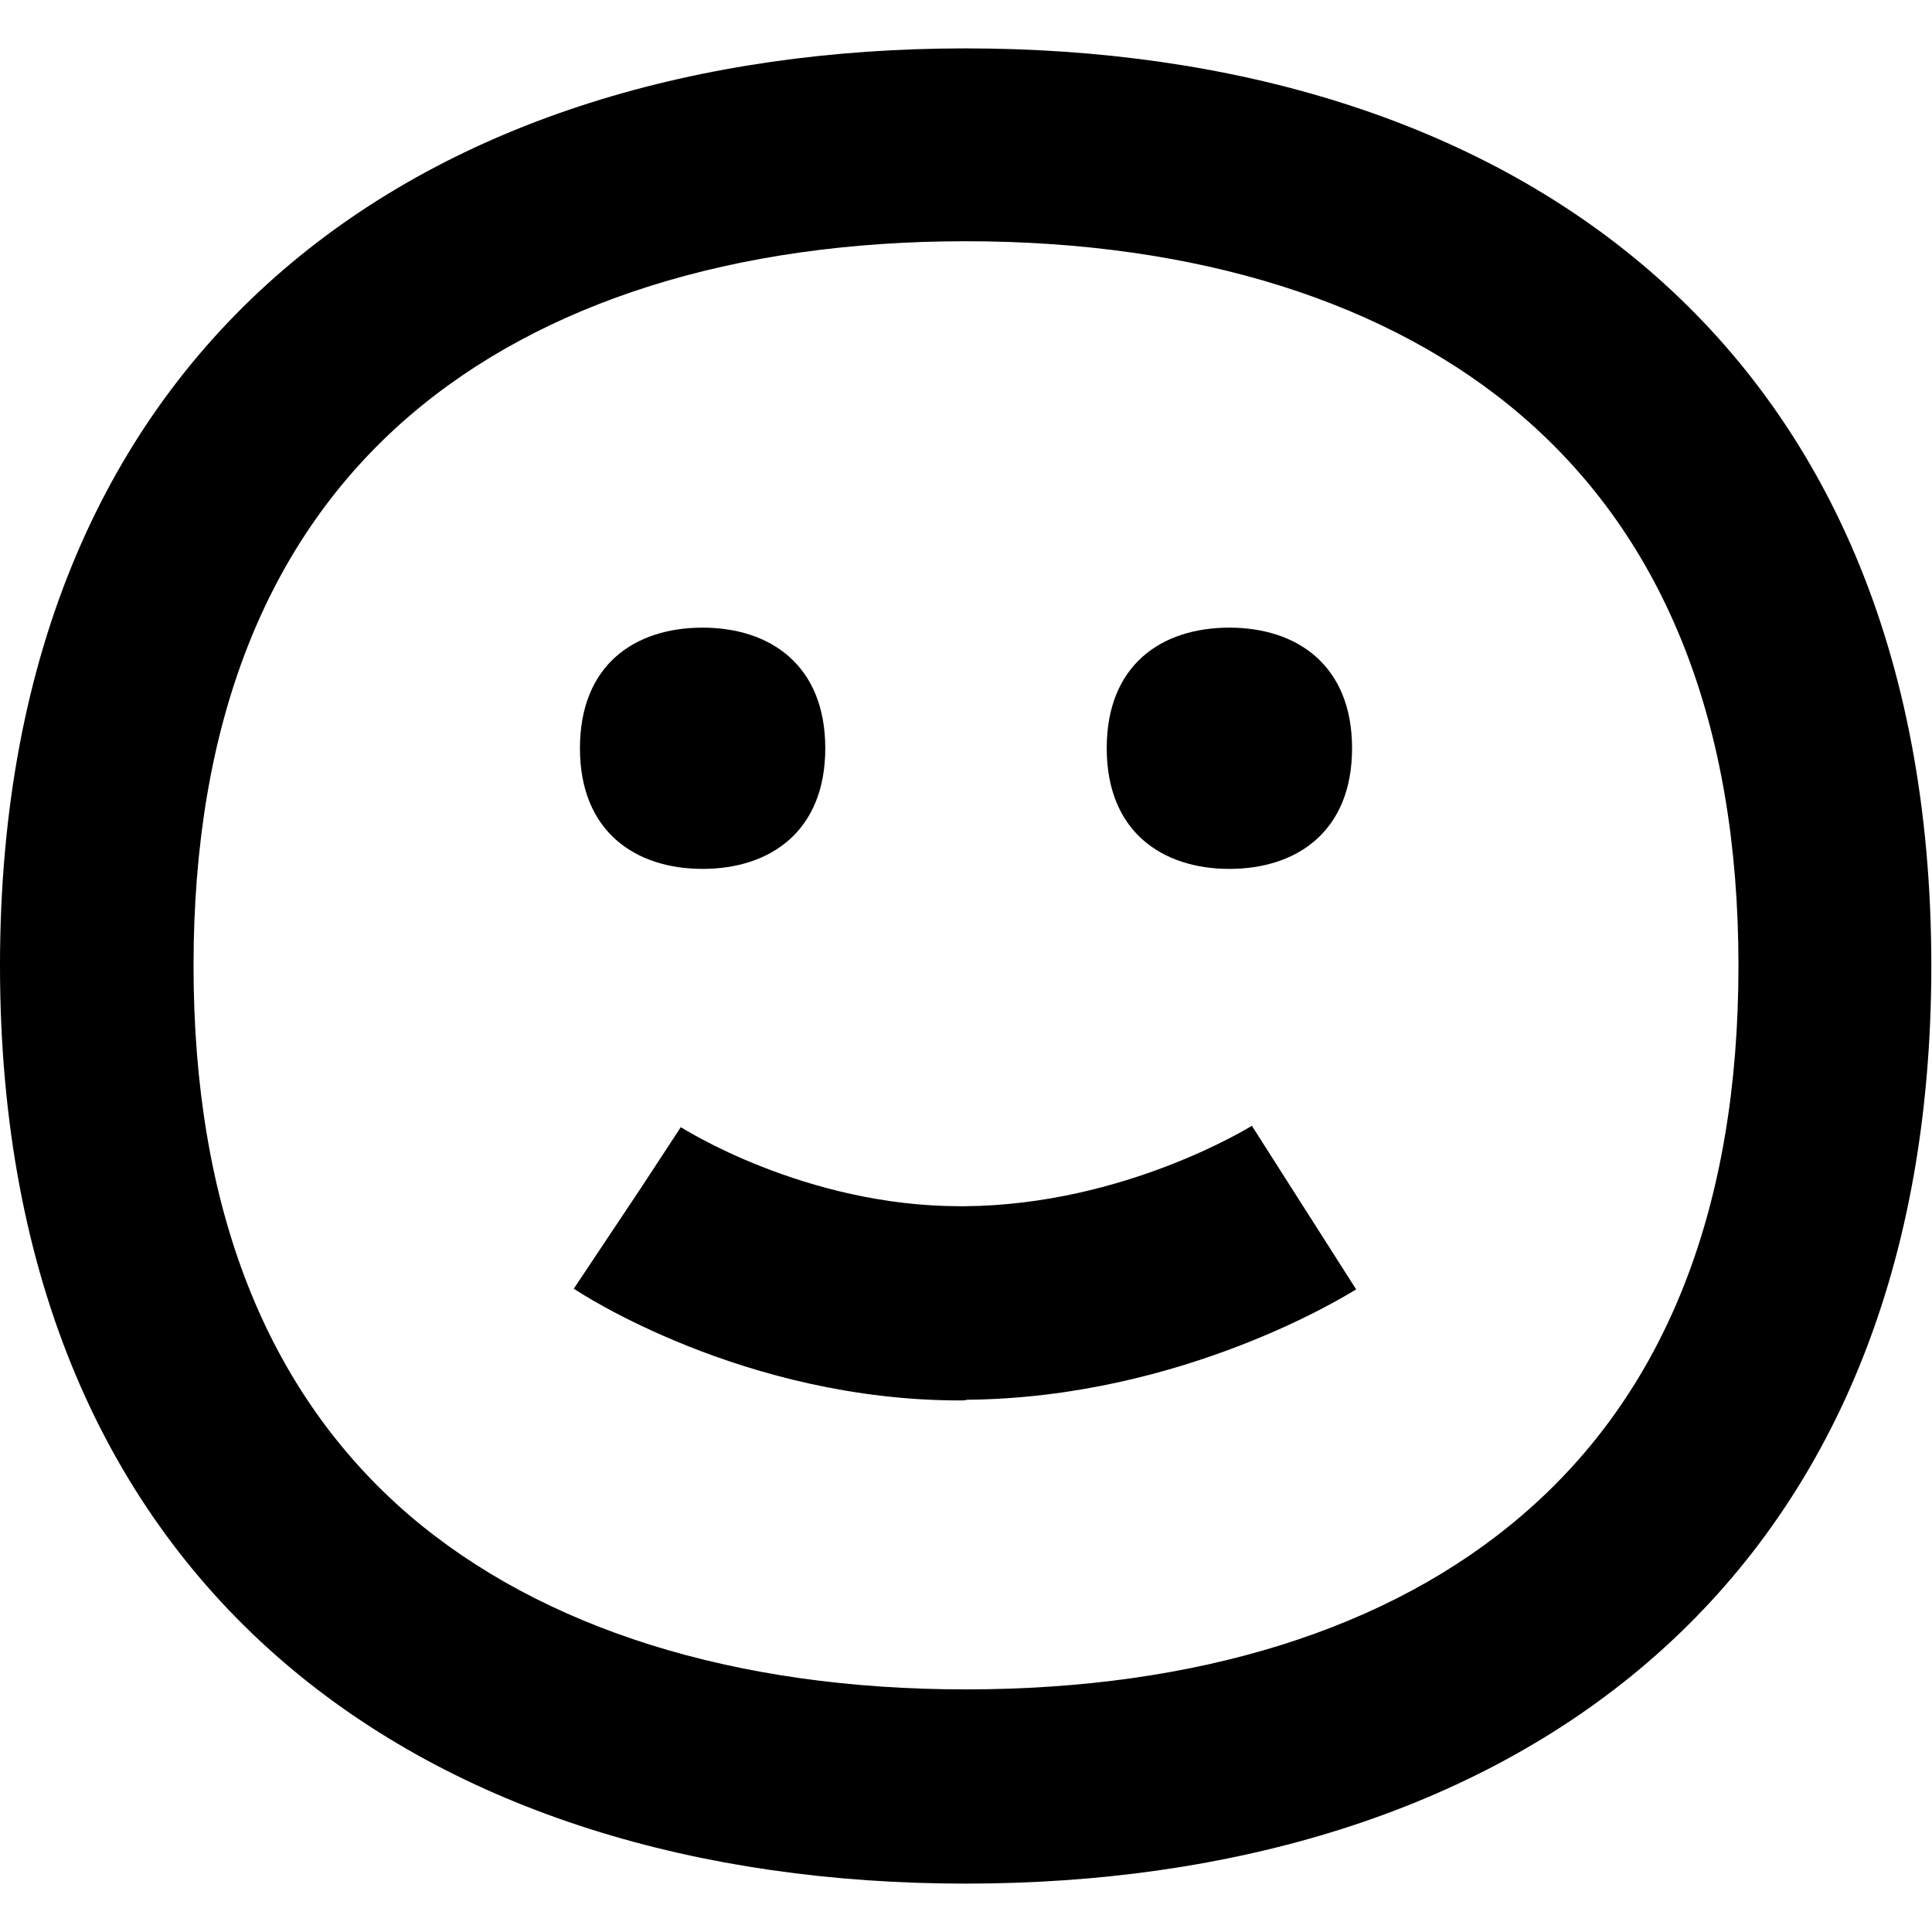 <?xml version="1.0" encoding="utf-8"?>
<!-- Generator: Adobe Illustrator 24.0.2, SVG Export Plug-In . SVG Version: 6.00 Build 0)  -->
<svg version="1.1" id="Smiley" xmlns="http://www.w3.org/2000/svg" xmlns:xlink="http://www.w3.org/1999/xlink" x="0px" y="0px"
	 viewBox="0 0 283.5 283.5" style="enable-background:new 0 0 283.5 283.5;" xml:space="preserve">
<title>200116_VF_Icon_All_Smiley_outline</title>
<path d="M103.1,92.1c-10,0-18,5.5-18,17.7s8.1,17.7,18,17.7s18-5.5,18-17.7S113,92.1,103.1,92.1z"/>
<path d="M180.4,92.1c-10,0-18,5.5-18,17.7s8.1,17.7,18,17.7s18-5.5,18-17.7S190.3,92.1,180.4,92.1z"/>
<path d="M140.9,205.5c-31.7,0-55.7-15.7-56.7-16.4l15.8-23.7l-7.9,11.9l7.8-11.9c0.2,0.1,18.1,11.6,41,11.6c0.2,0,0.4,0,0.7,0
	c23.5-0.2,41.9-11.7,42.1-11.8l15.3,24c-1,0.6-25.2,15.9-57.1,16.2C141.6,205.5,141.3,205.5,140.9,205.5z"/>
<path d="M141.7,35.4c33.9,0,62.2,8.9,81.7,25.7c21,18.1,31.7,45.2,31.7,80.6s-10.6,62.5-31.7,80.6c-19.5,16.8-47.8,25.6-81.7,25.6
	s-62.2-8.9-81.7-25.6c-21-18.1-31.6-45.2-31.6-80.6S39,79.2,60,61.1C79.5,44.3,107.8,35.4,141.7,35.4 M141.7,7.1
	C63.5,7.1,0,49,0,141.7s63.5,134.7,141.7,134.7s141.7-41.9,141.7-134.7S220,7.1,141.7,7.1L141.7,7.1z"/>
</svg>
